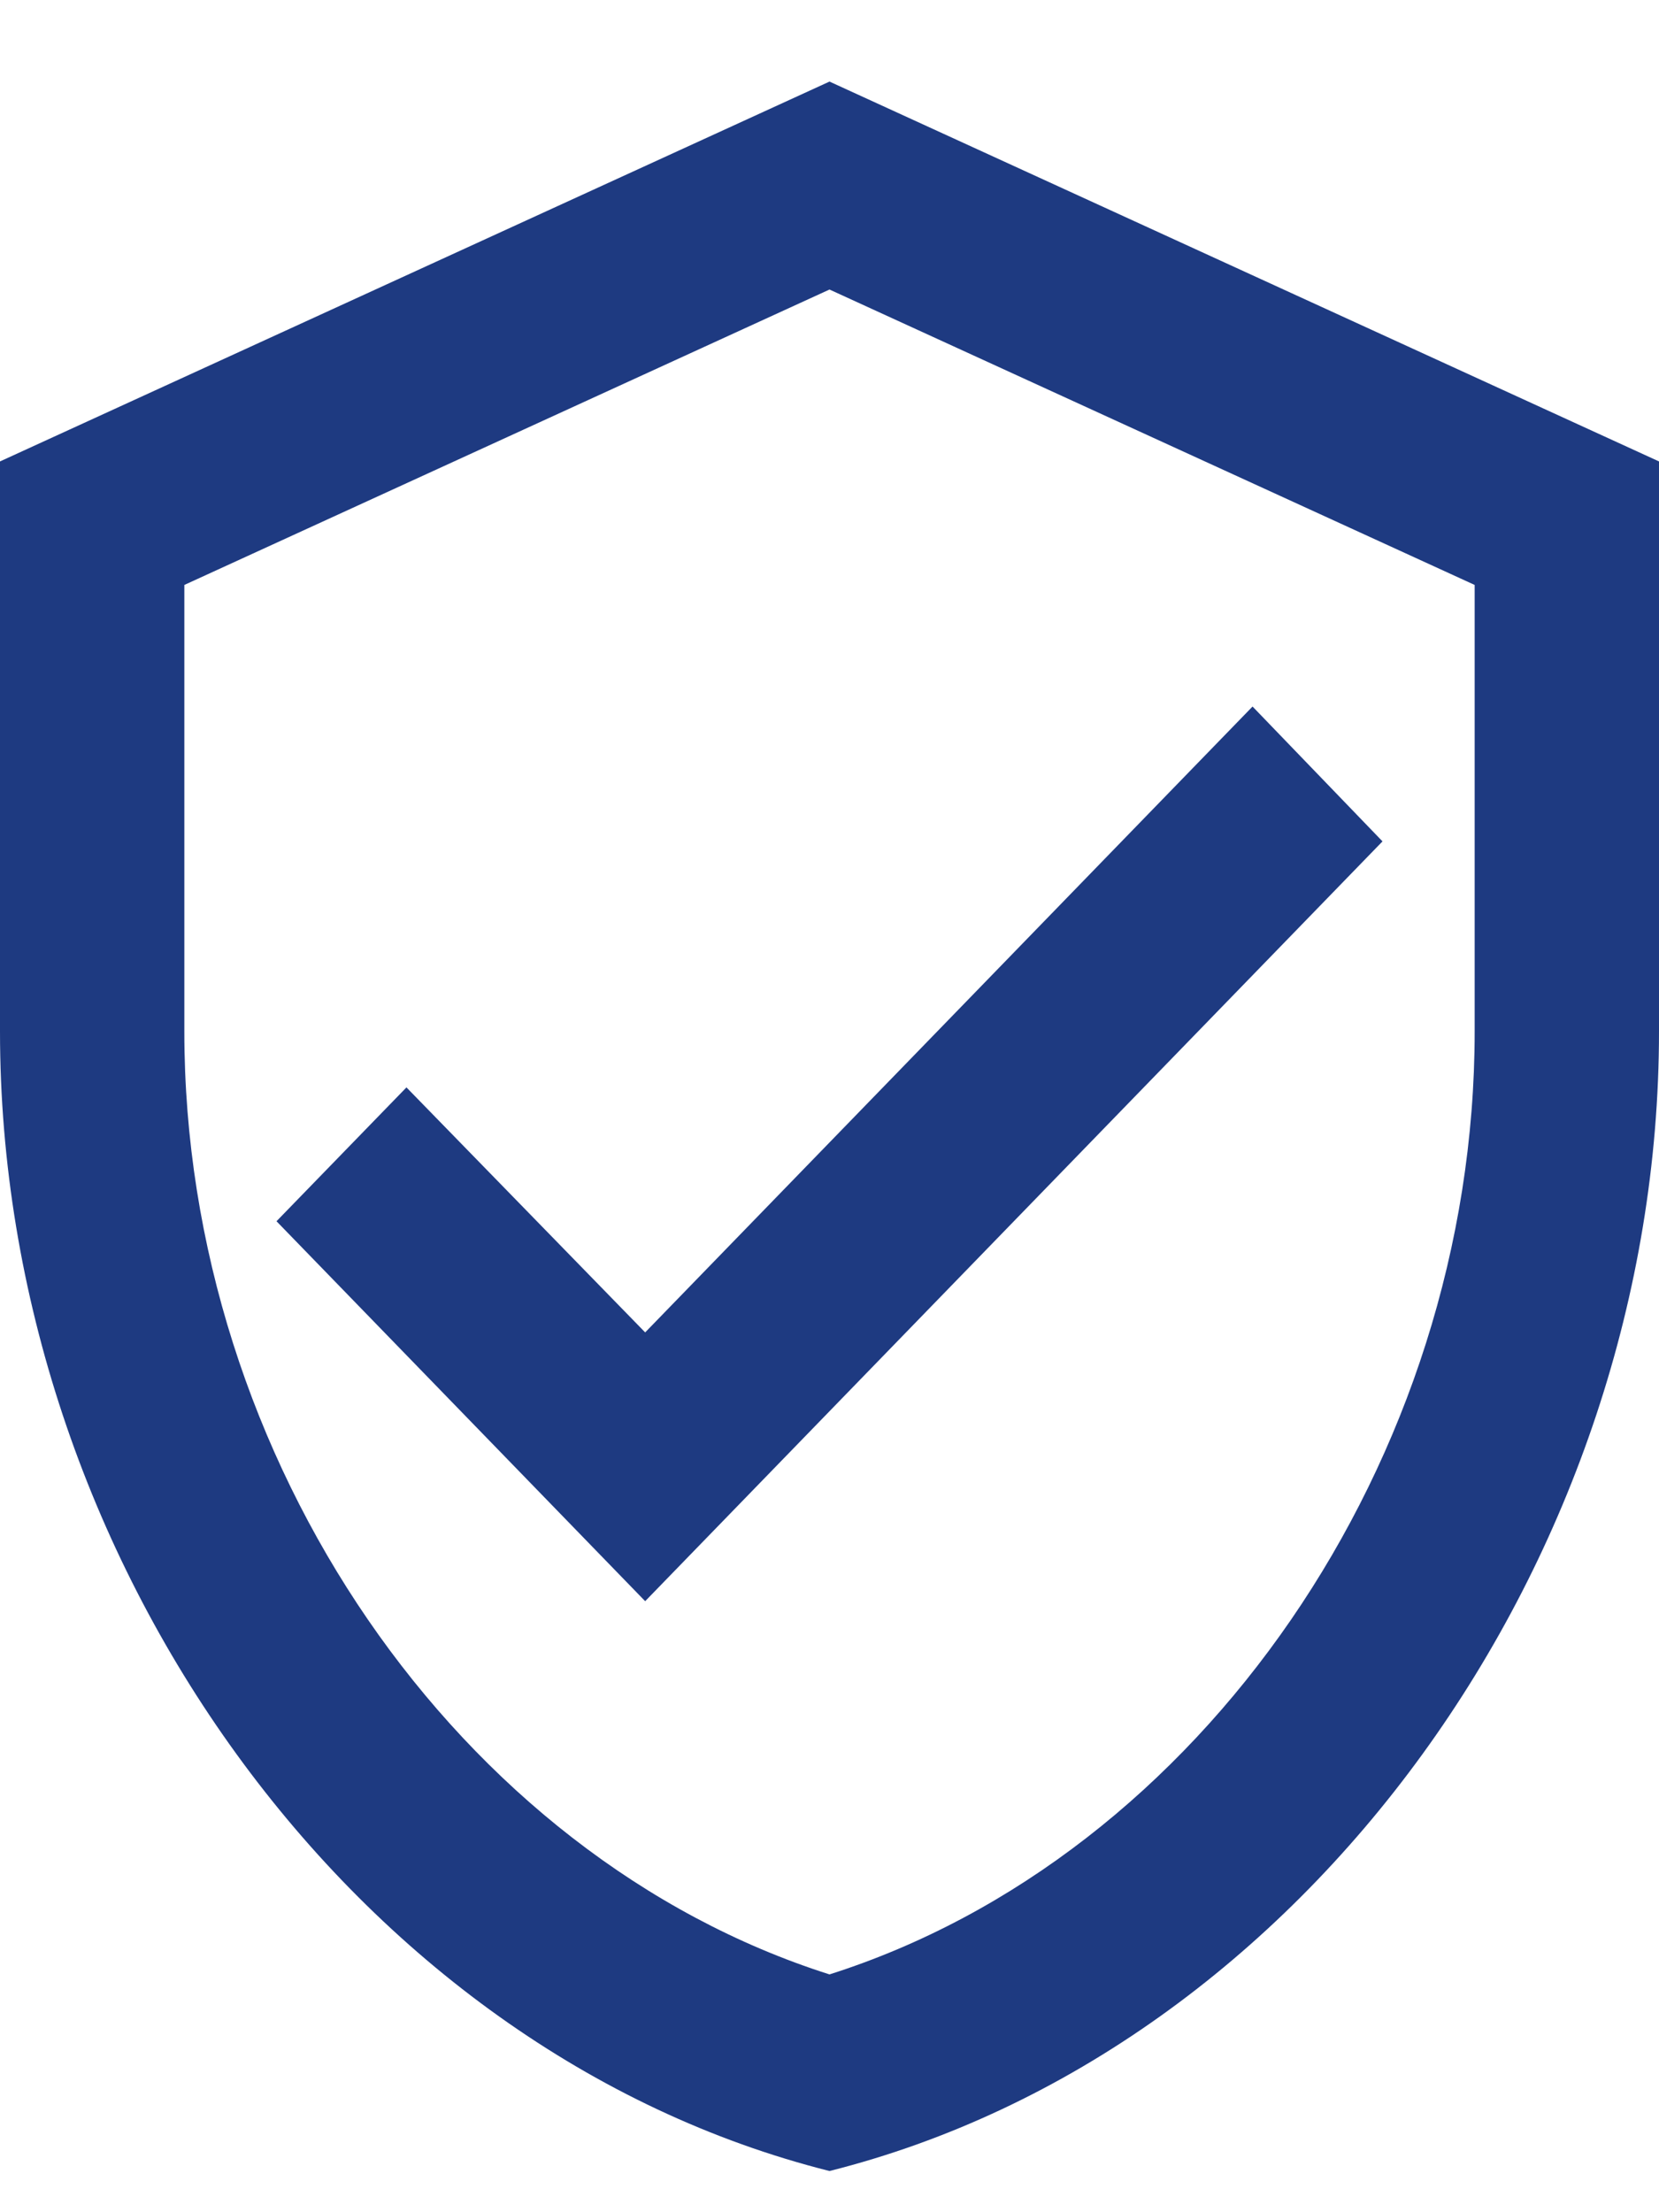 <svg width="18" height="24" viewBox="0 0 18 24" fill="none" xmlns="http://www.w3.org/2000/svg">
<path d="M9 0.885L0 5.006V11.189C0 16.907 3.84 22.255 9 23.553C14.16 22.255 18 16.907 18 11.189V5.006L9 0.885ZM16 11.189C16 15.846 13.02 20.143 9 21.42C4.98 20.143 2 15.846 2 11.189V6.346L9 3.141L16 6.346V11.189ZM4.41 11.797L3 13.249L7 17.371L15 9.128L13.59 7.665L7 14.455L4.41 11.797Z" fill="#1E3A81"/>
</svg>

